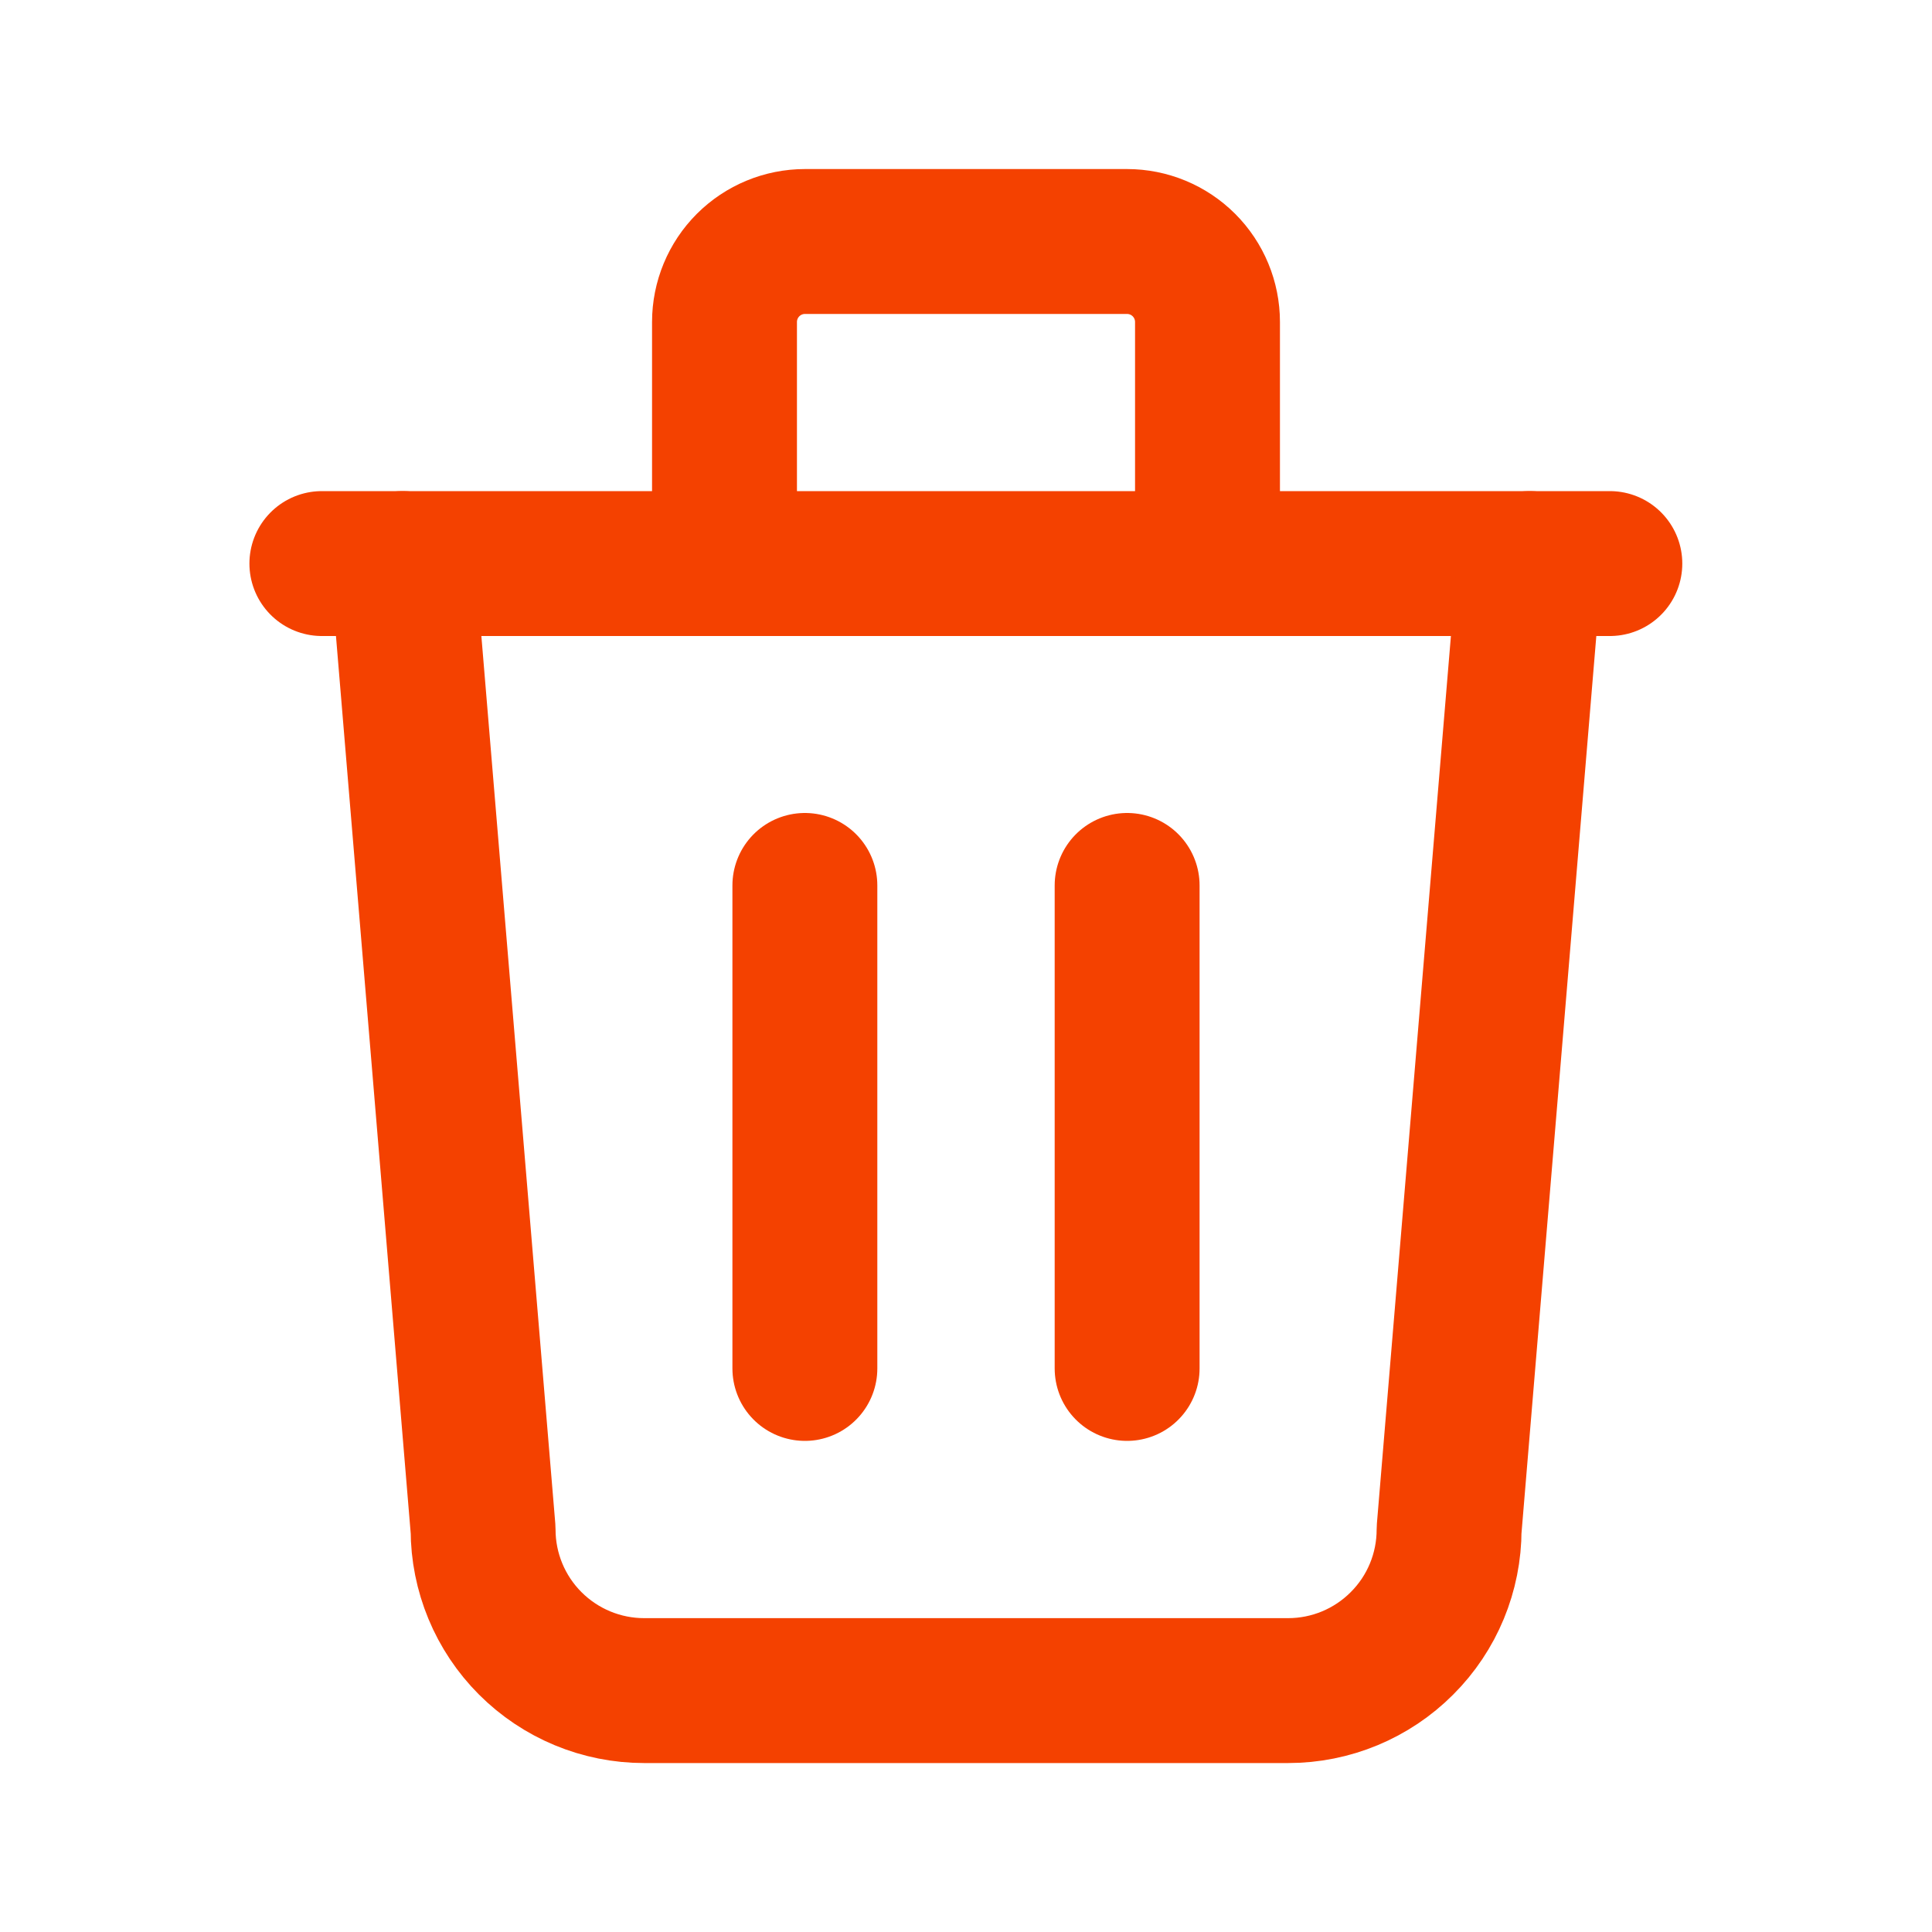 <svg width="20" height="20" viewBox="0 0 20 20" fill="none" xmlns="http://www.w3.org/2000/svg">
<g clip-path="url(#clip0_6339_72969)">
<path d="M3.332 5.834H16.665" stroke="#F44100" stroke-width="1.5" stroke-linecap="round" stroke-linejoin="round"/>
<path d="M8.332 9.166V14.166" stroke="#F44100" stroke-width="1.5" stroke-linecap="round" stroke-linejoin="round"/>
<path d="M11.668 9.166V14.166" stroke="#F44100" stroke-width="1.5" stroke-linecap="round" stroke-linejoin="round"/>
<path d="M4.168 5.834L5.001 15.834C5.001 16.276 5.177 16.7 5.489 17.012C5.802 17.325 6.226 17.501 6.668 17.501H13.335C13.777 17.501 14.201 17.325 14.513 17.012C14.826 16.7 15.001 16.276 15.001 15.834L15.835 5.834" stroke="#F44100" stroke-width="1.5" stroke-linecap="round" stroke-linejoin="round"/>
<path d="M7.5 5.833V3.333C7.5 3.112 7.588 2.9 7.744 2.744C7.9 2.588 8.112 2.5 8.333 2.5H11.667C11.888 2.5 12.1 2.588 12.256 2.744C12.412 2.9 12.5 3.112 12.5 3.333V5.833" stroke="#F44100" stroke-width="1.5" stroke-linecap="round" stroke-linejoin="round"/>
</g>
<defs>
<clipPath id="clip0_6339_72969">
<rect width="20" height="20" fill="white"/>
</clipPath>
</defs>
</svg>
